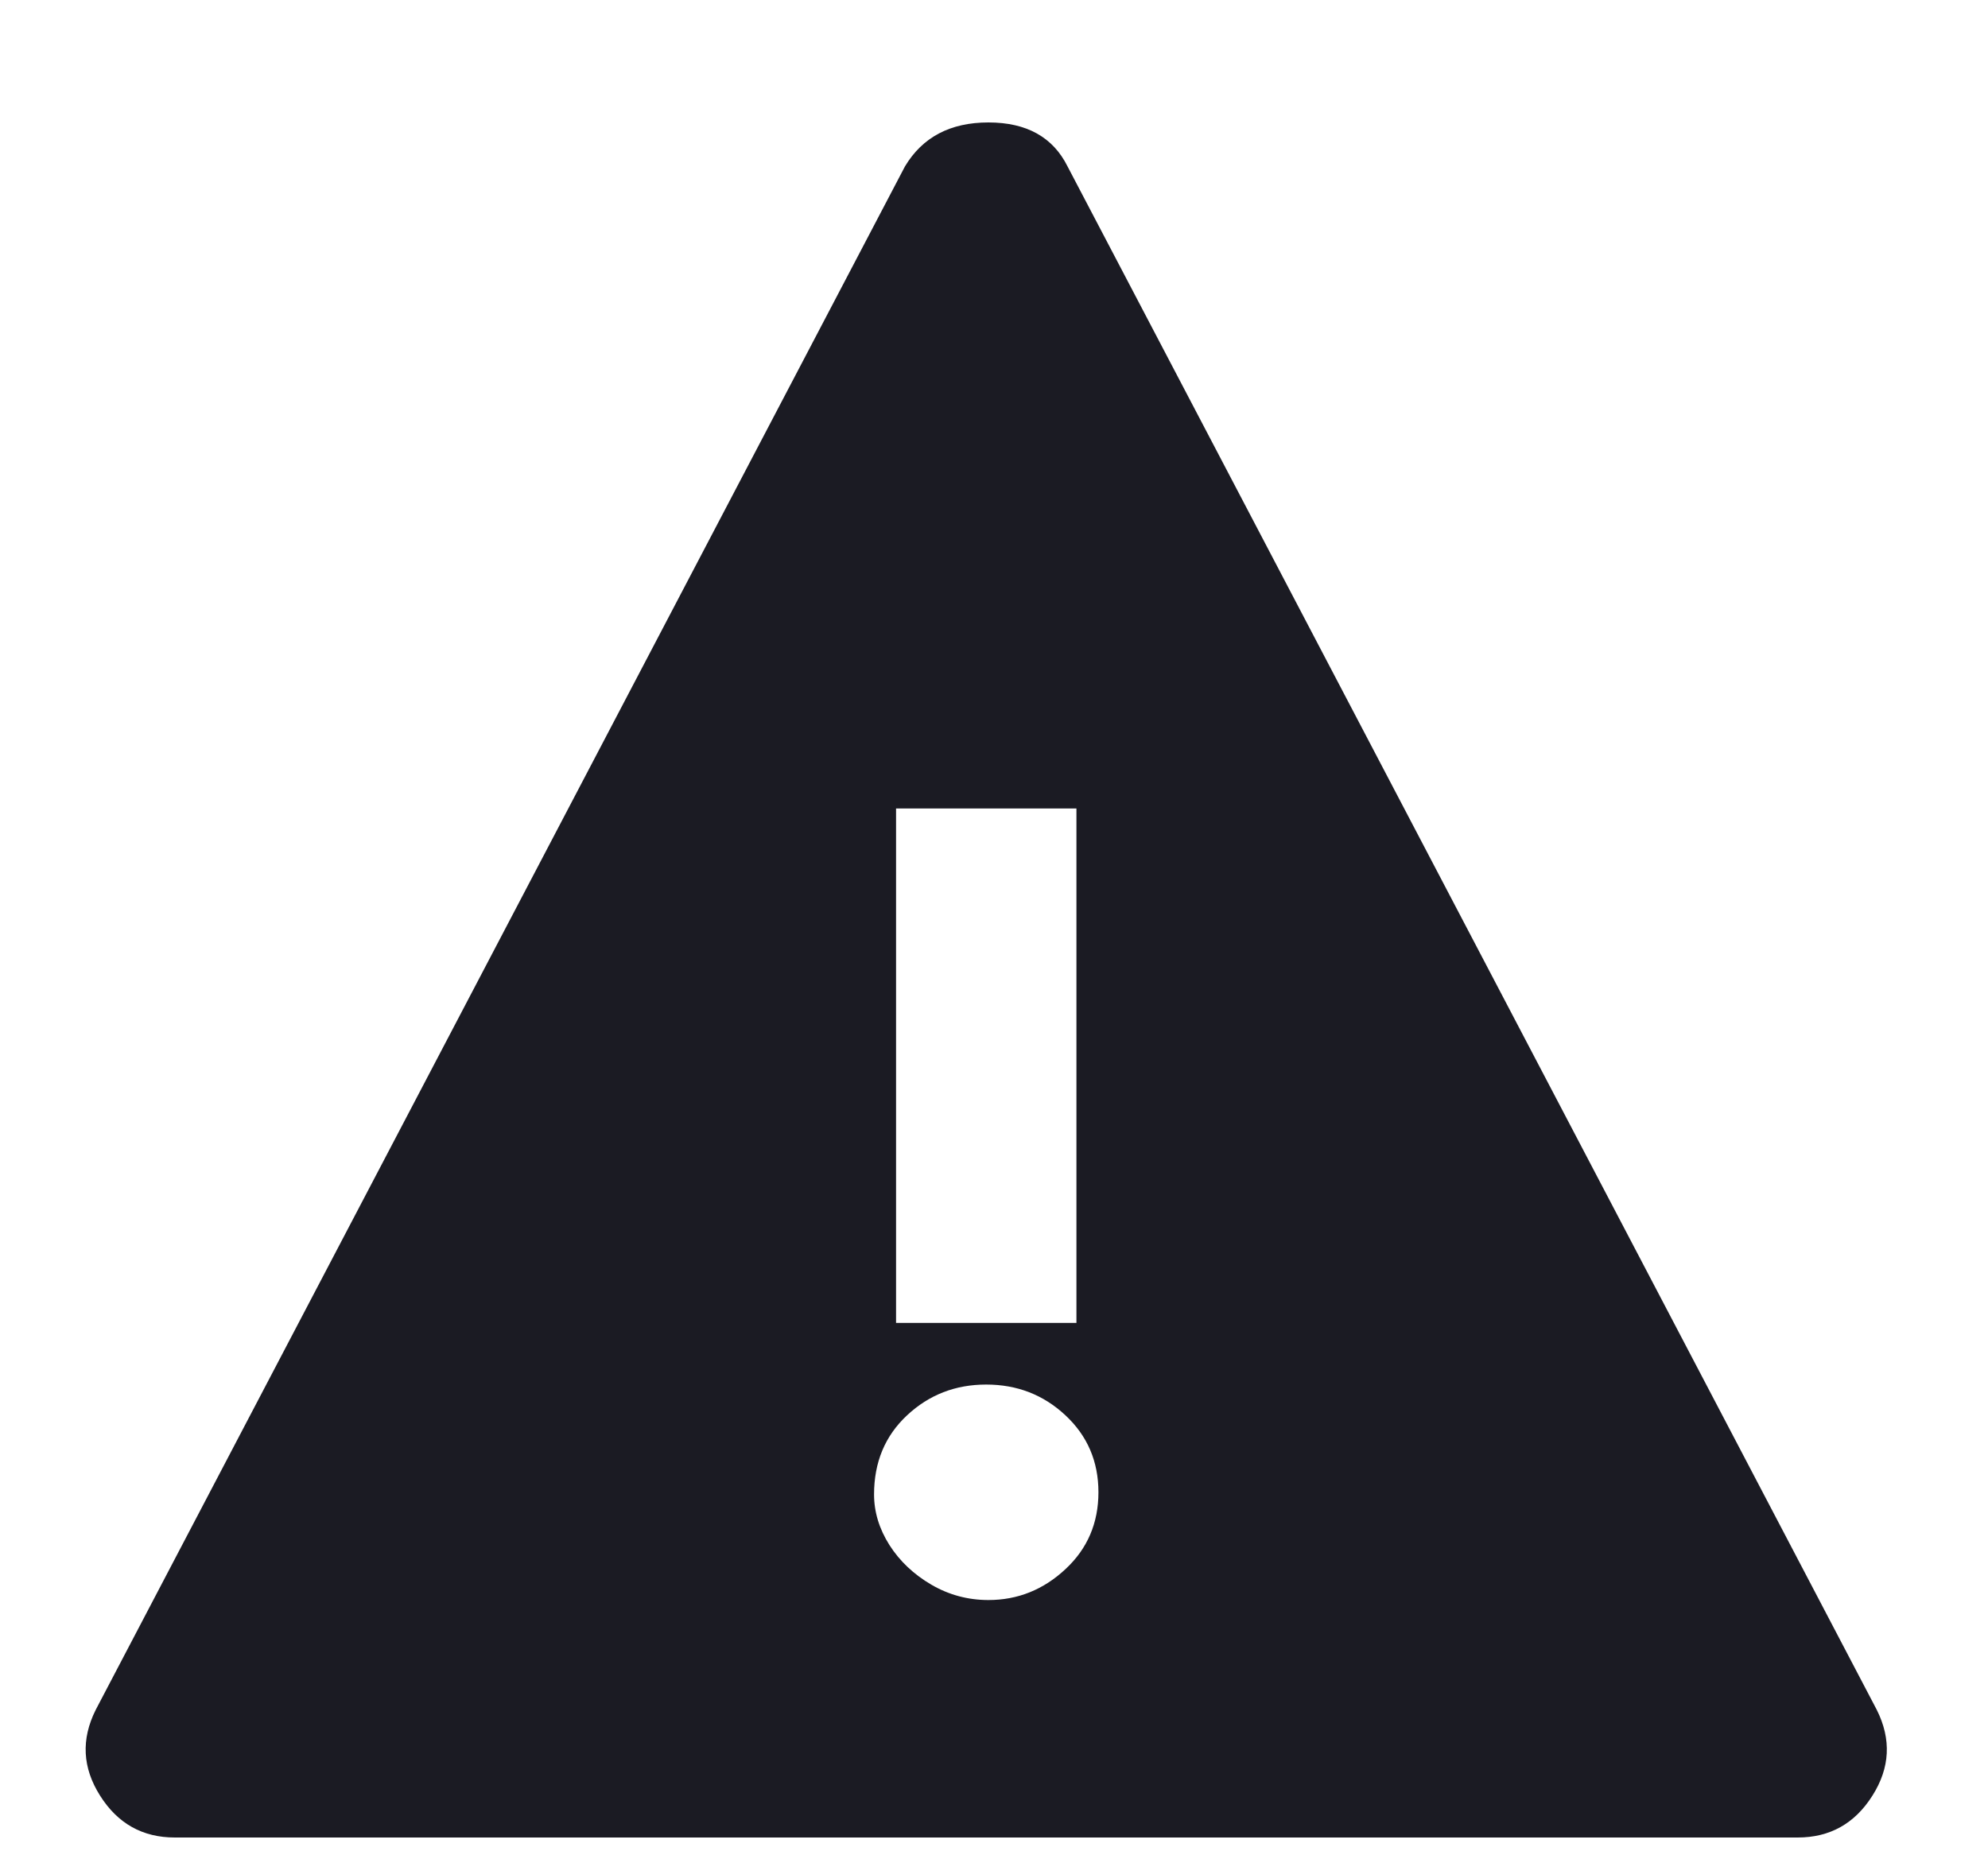 <svg width="15" height="14" viewBox="0 0 15 14" fill="none" xmlns="http://www.w3.org/2000/svg">
<path d="M14.161 12.903C14.272 13.125 14.261 13.34 14.128 13.55C13.995 13.761 13.807 13.866 13.564 13.866H1.319C1.076 13.866 0.888 13.761 0.755 13.55C0.622 13.34 0.611 13.125 0.722 12.903L6.828 1.256C6.96 1.035 7.17 0.924 7.458 0.924C7.746 0.924 7.945 1.035 8.055 1.256L14.161 12.903ZM6.761 6.101V9.983H8.122V6.101H6.761ZM7.458 12.074C7.679 12.074 7.873 11.996 8.039 11.841C8.205 11.687 8.288 11.493 8.288 11.261C8.288 11.028 8.205 10.835 8.039 10.68C7.873 10.525 7.674 10.448 7.441 10.448C7.209 10.448 7.01 10.525 6.844 10.68C6.678 10.835 6.595 11.034 6.595 11.277C6.595 11.41 6.634 11.537 6.711 11.659C6.789 11.781 6.894 11.88 7.027 11.958C7.159 12.035 7.303 12.074 7.458 12.074Z" fill="#1B1B23"/>
</svg>
